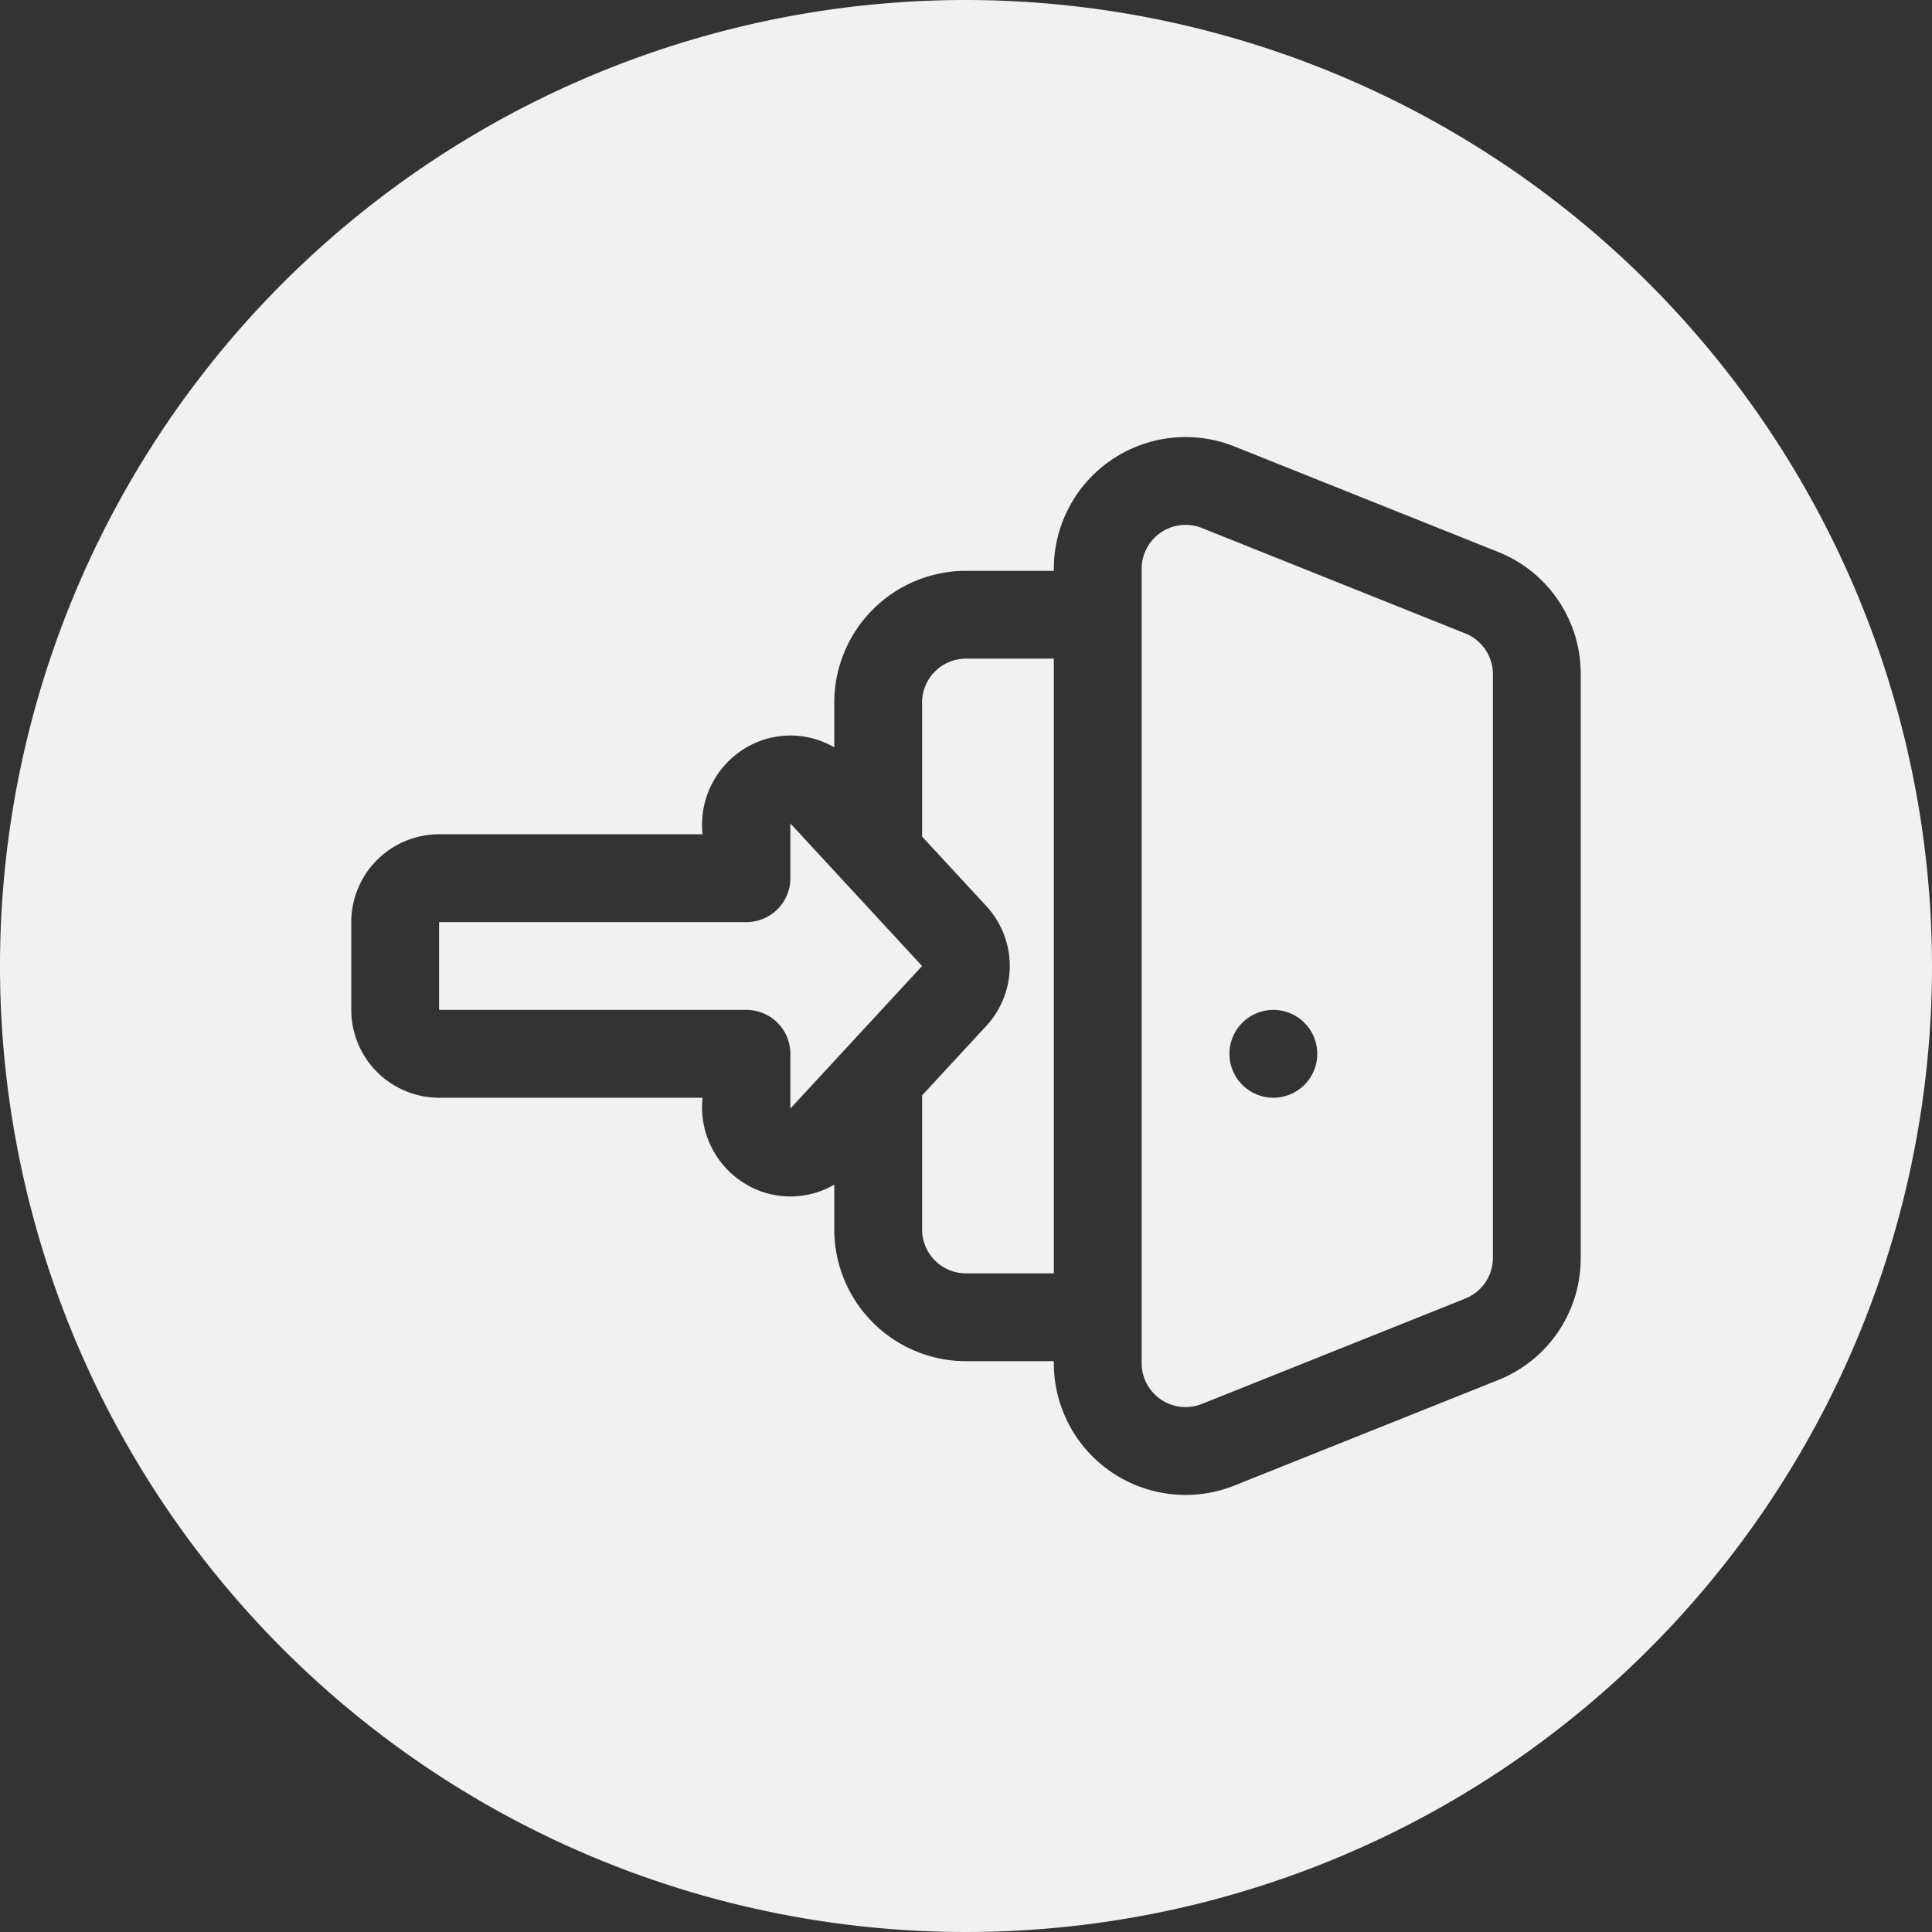 <?xml version="1.0" encoding="UTF-8" standalone="no"?><svg xmlns="http://www.w3.org/2000/svg" xmlns:xlink="http://www.w3.org/1999/xlink" fill="#f1f1f1" height="44" preserveAspectRatio="xMidYMid meet" version="1" viewBox="2.0 2.0 44.0 44.0" width="44" zoomAndPan="magnify"><rect x="2.0" y="2.0" width="44.0" height="44.0" fill="#333333" stroke="none"/><g id="change1_1"><path d="M23,24,20,27.247V26a1.0 1,0,0,0-1-1H12V23h7a1.0 1,0,0,0,1-1V20.753ZM23,18v3.052l1.469,1.59a2.01,2.01,0,0,1,0,2.715L23,26.947V30a1.001,1.001,0,0,0,1,1h2V17H24A1.001,1.001,0,0,0,23,18Zm23,6A22,22,0,1,1,24,2,22.025,22.025,0,0,1,46,24Zm-8-6.646a2.987,2.987,0,0,0-1.886-2.786l-6-2.4A3.001,3.001,0,0,0,26,14.954V15H24a3.003,3.003,0,0,0-3,3v1.02a1.988,1.988,0,0,0-1.729-.13A2.04,2.04,0,0,0,18,21H12a2.002,2.002,0,0,0-2,2v2a2.002,2.002,0,0,0,2,2h6a2.04,2.04,0,0,0,1.271,2.11A1.992,1.992,0,0,0,21,28.98V30a3.003,3.003,0,0,0,3,3h2v.046A3.001,3.001,0,0,0,30.114,35.832l6.001-2.4A2.987,2.987,0,0,0,38,30.646Zm-2,0V30.646a1,1,0,0,1-.629.928l-5.999,2.4A1.001,1.001,0,0,1,28,33.046V14.954a1.001,1.001,0,0,1,1.372-.929L35.371,16.426A1,1,0,0,1,36,17.354ZM32,26a1,1,0,1,0-1,1A1,1,0,0,0,32,26Z" fill="inherit"/></g></svg>